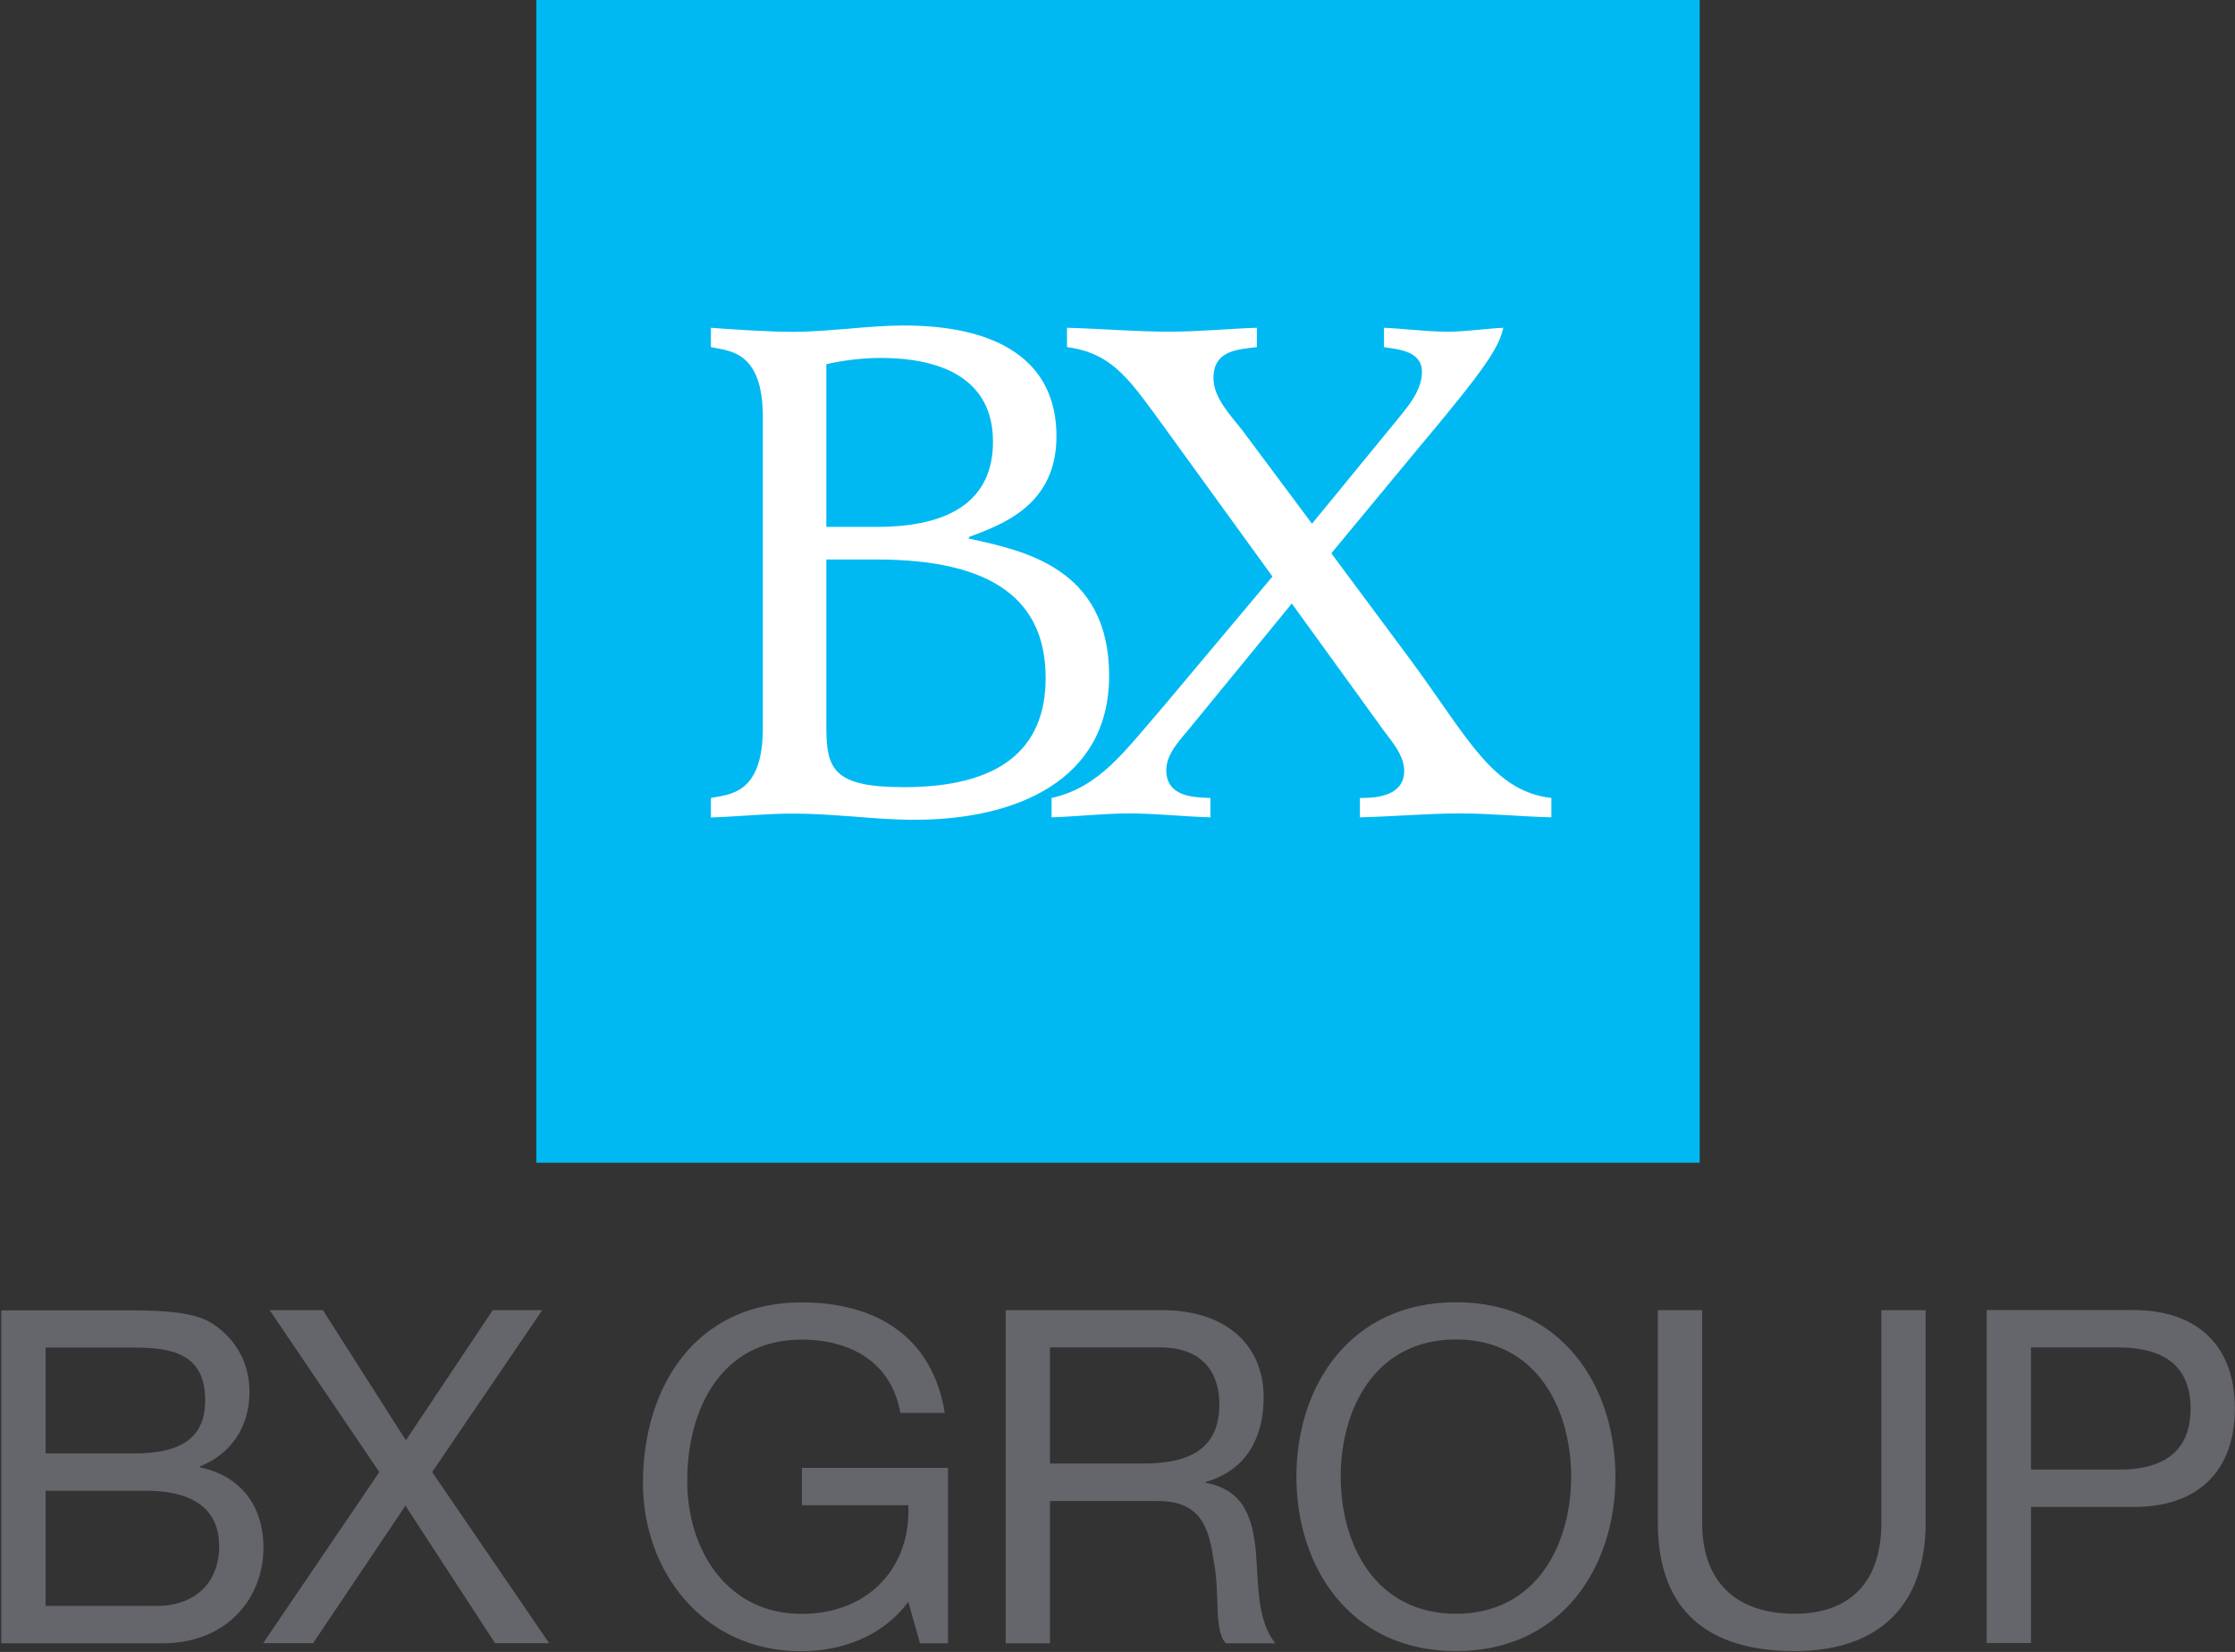 <svg version="1.2" xmlns="http://www.w3.org/2000/svg" viewBox="0 0 1549 1145" width="1549" height="1145"><rect x="0" y="0" width="1549" height="1145" fill="#333333" stroke="none"/><defs><clipPath clipPathUnits="userSpaceOnUse" id="cp1"><path d="m-3278-4918h16209v11461h-16209z"/></clipPath></defs><style>.a{fill:#65666b}.b{fill:#00b9f2}.c{fill:#fff}</style><g clip-path="url(#cp1)"><path fill-rule="evenodd" class="a" d="m0.9 908.2h83.7c20.4 0 47.2 0 61.1 8.3 15.2 9.1 27.2 25.6 27.2 48.2 0 24.6-12.9 43-34.3 51.7v0.7c28.5 5.8 44 27.1 44 55.6 0 33.9-24.2 66.3-70.2 66.3h-111.5zm30.7 99.2h61.4c35 0 49.2-12.6 49.2-36.9 0-32-22.7-36.5-49.2-36.5h-61.4zm0 105.7h76.9c26.6 0 43.4-16.1 43.4-41.4 0-30-24.3-38.4-50.1-38.4h-70.2zm231.3-92.8l-76-112.2h36.9l57.5 90.2 60.2-90.2h34.3l-76.3 112.2 81.1 118.6h-37.5l-62.1-95.3-64 95.3h-34.6zm366.6 89.9c-17.7 24.2-46.8 34.3-74 34.3-68.9 0-109.9-56.3-109.9-116.4 0-67.2 36.8-125.4 109.9-125.4 50.4 0 90.5 22.6 99.3 76.6h-30.8c-6.1-34.9-34.2-50.8-68.5-50.8-55.9 0-79.2 48.5-79.2 98 0 48.1 27.8 92.1 79.2 92.1 47.5 0 76-33.3 74-75.3h-73.7v-25.9h101.2v121.6h-19.4zm67.5-202.1h108.7c43.3 0 70.1 23.6 70.1 60.5 0 27.8-12.2 50.7-40.1 58.5v0.6c26.9 5.2 32.4 24.9 34.7 47.6 1.9 22.6 0.6 47.8 13.5 63.7h-34.3c-8.7-9.4-3.8-34.3-8.4-56.9-3.2-22.7-8.7-41.7-38.4-41.7h-75.1v98.6h-30.7zm94.8 106.3c28.7 0 53.3-7.4 53.3-41 0-22.7-12.3-39.5-41-39.5h-76.4v80.5zm217.3-111.8c73.4 0 110.5 58.1 110.5 120.9 0 62.7-37.1 120.9-110.5 120.9-73.4 0-110.6-58.2-110.6-120.9 0-62.8 37.2-120.9 110.6-120.9zm0 215.9c56.2 0 79.8-48.5 79.8-95 0-46.6-23.6-95.1-79.8-95.1-56.3 0-79.9 48.5-79.9 95.1 0 46.5 23.6 95 79.9 95zm325.5-63c0 58.1-33.3 88.9-90.8 88.9-59.5 0-94.8-27.5-94.8-88.9v-147.4h30.7v147.4c0 40.7 23.3 63 64.1 63 38.8 0 60.1-22.3 60.1-63v-147.4h30.7zm42.3-147.5h101.2c45.9 0 70.8 25.6 70.8 68.3 0 42.6-24.9 68.5-70.8 68.2h-70.5v94.3h-30.7zm30.7 110.6h60.1c34.6 0.3 50.5-14.9 50.5-42.3 0-27.5-15.9-42.4-50.5-42.4h-60.1z"/><path class="b" d="m1178 0v805.9h-806.3v-805.9z"/><path fill-rule="evenodd" class="c" d="m492.7 553.1c11.8-2.6 36-1.6 36-48.3v-215.8c0-46.7-24.2-45.7-36-48.4v-13.4c15 1.1 39.7 2.8 56.9 2.8 12.9 0 25.8-1.2 38.7-2.2 12.9-1.1 25.8-2.2 38.1-2.2 65 0 105.8 24.2 105.8 76.8 0 47.8-37.6 61.2-60.7 69.8v1.1c36 8 97.2 19.3 97.2 95 0 73-65 99.9-134.8 99.9-14.4 0-28.4-1.1-41.9-2.2-13.9-1-27.9-2.1-42.4-2.1-18.8 0-38.1 2.1-56.9 2.7zm80-187.9h34.9c51 0 80.6-18.3 80.6-59.1 0-42.4-33.9-58-77.9-58-12.9 0-25.2 1.6-37.6 4.3zm0 138c0 29.5 4.3 42.4 53.7 42.4 66.6 0 98.3-26.3 98.3-75.7 0-53.1-35.4-82.1-117.1-82.1h-34.9zm156.1 49.9c33.3-7.5 50-31.7 77.9-63.9l75.2-89.6-72-99.4c-26.4-36-37.6-55.2-70.4-59.6v-13.4c23.7 0.6 47.3 2.7 71 2.7 20.3 0 40.8-2.1 60.6-2.7v13.4c-13.4 1.6-30.1 2.2-30.1 21.5 0 13.4 11.4 25.2 19.9 36l48.4 64.9 56.3-68.7c8.6-10.7 19.9-22.6 19.9-36.5 0-14.5-16.1-15.6-26.3-17.2v-13.4c14.5 0.6 29 2.7 44 2.7 12.9 0 25.9-2.1 38.7-2.7-3.2 13.9-11.8 27.4-59.1 83.7l-60.1 72.6 55.8 75.1c38.7 52.6 55.9 89.7 96.7 94.5v13.4c-20.9-0.5-42.4-2.7-63.4-2.7-23 0-46.2 2.2-69.3 2.7v-13.4c8.1 0 30.7 0 30.7-18.8 0-12.3-10.8-22.5-17.7-32.8l-60.2-83.2-67.7 82.7c-8 10.2-19.3 20.4-19.3 32.8 0 19.3 20.9 18.8 30.6 19.3v13.4c-18.8-0.5-37.6-2.7-56.4-2.7-17.7 0-36 2.2-53.7 2.7z"/></g></svg>